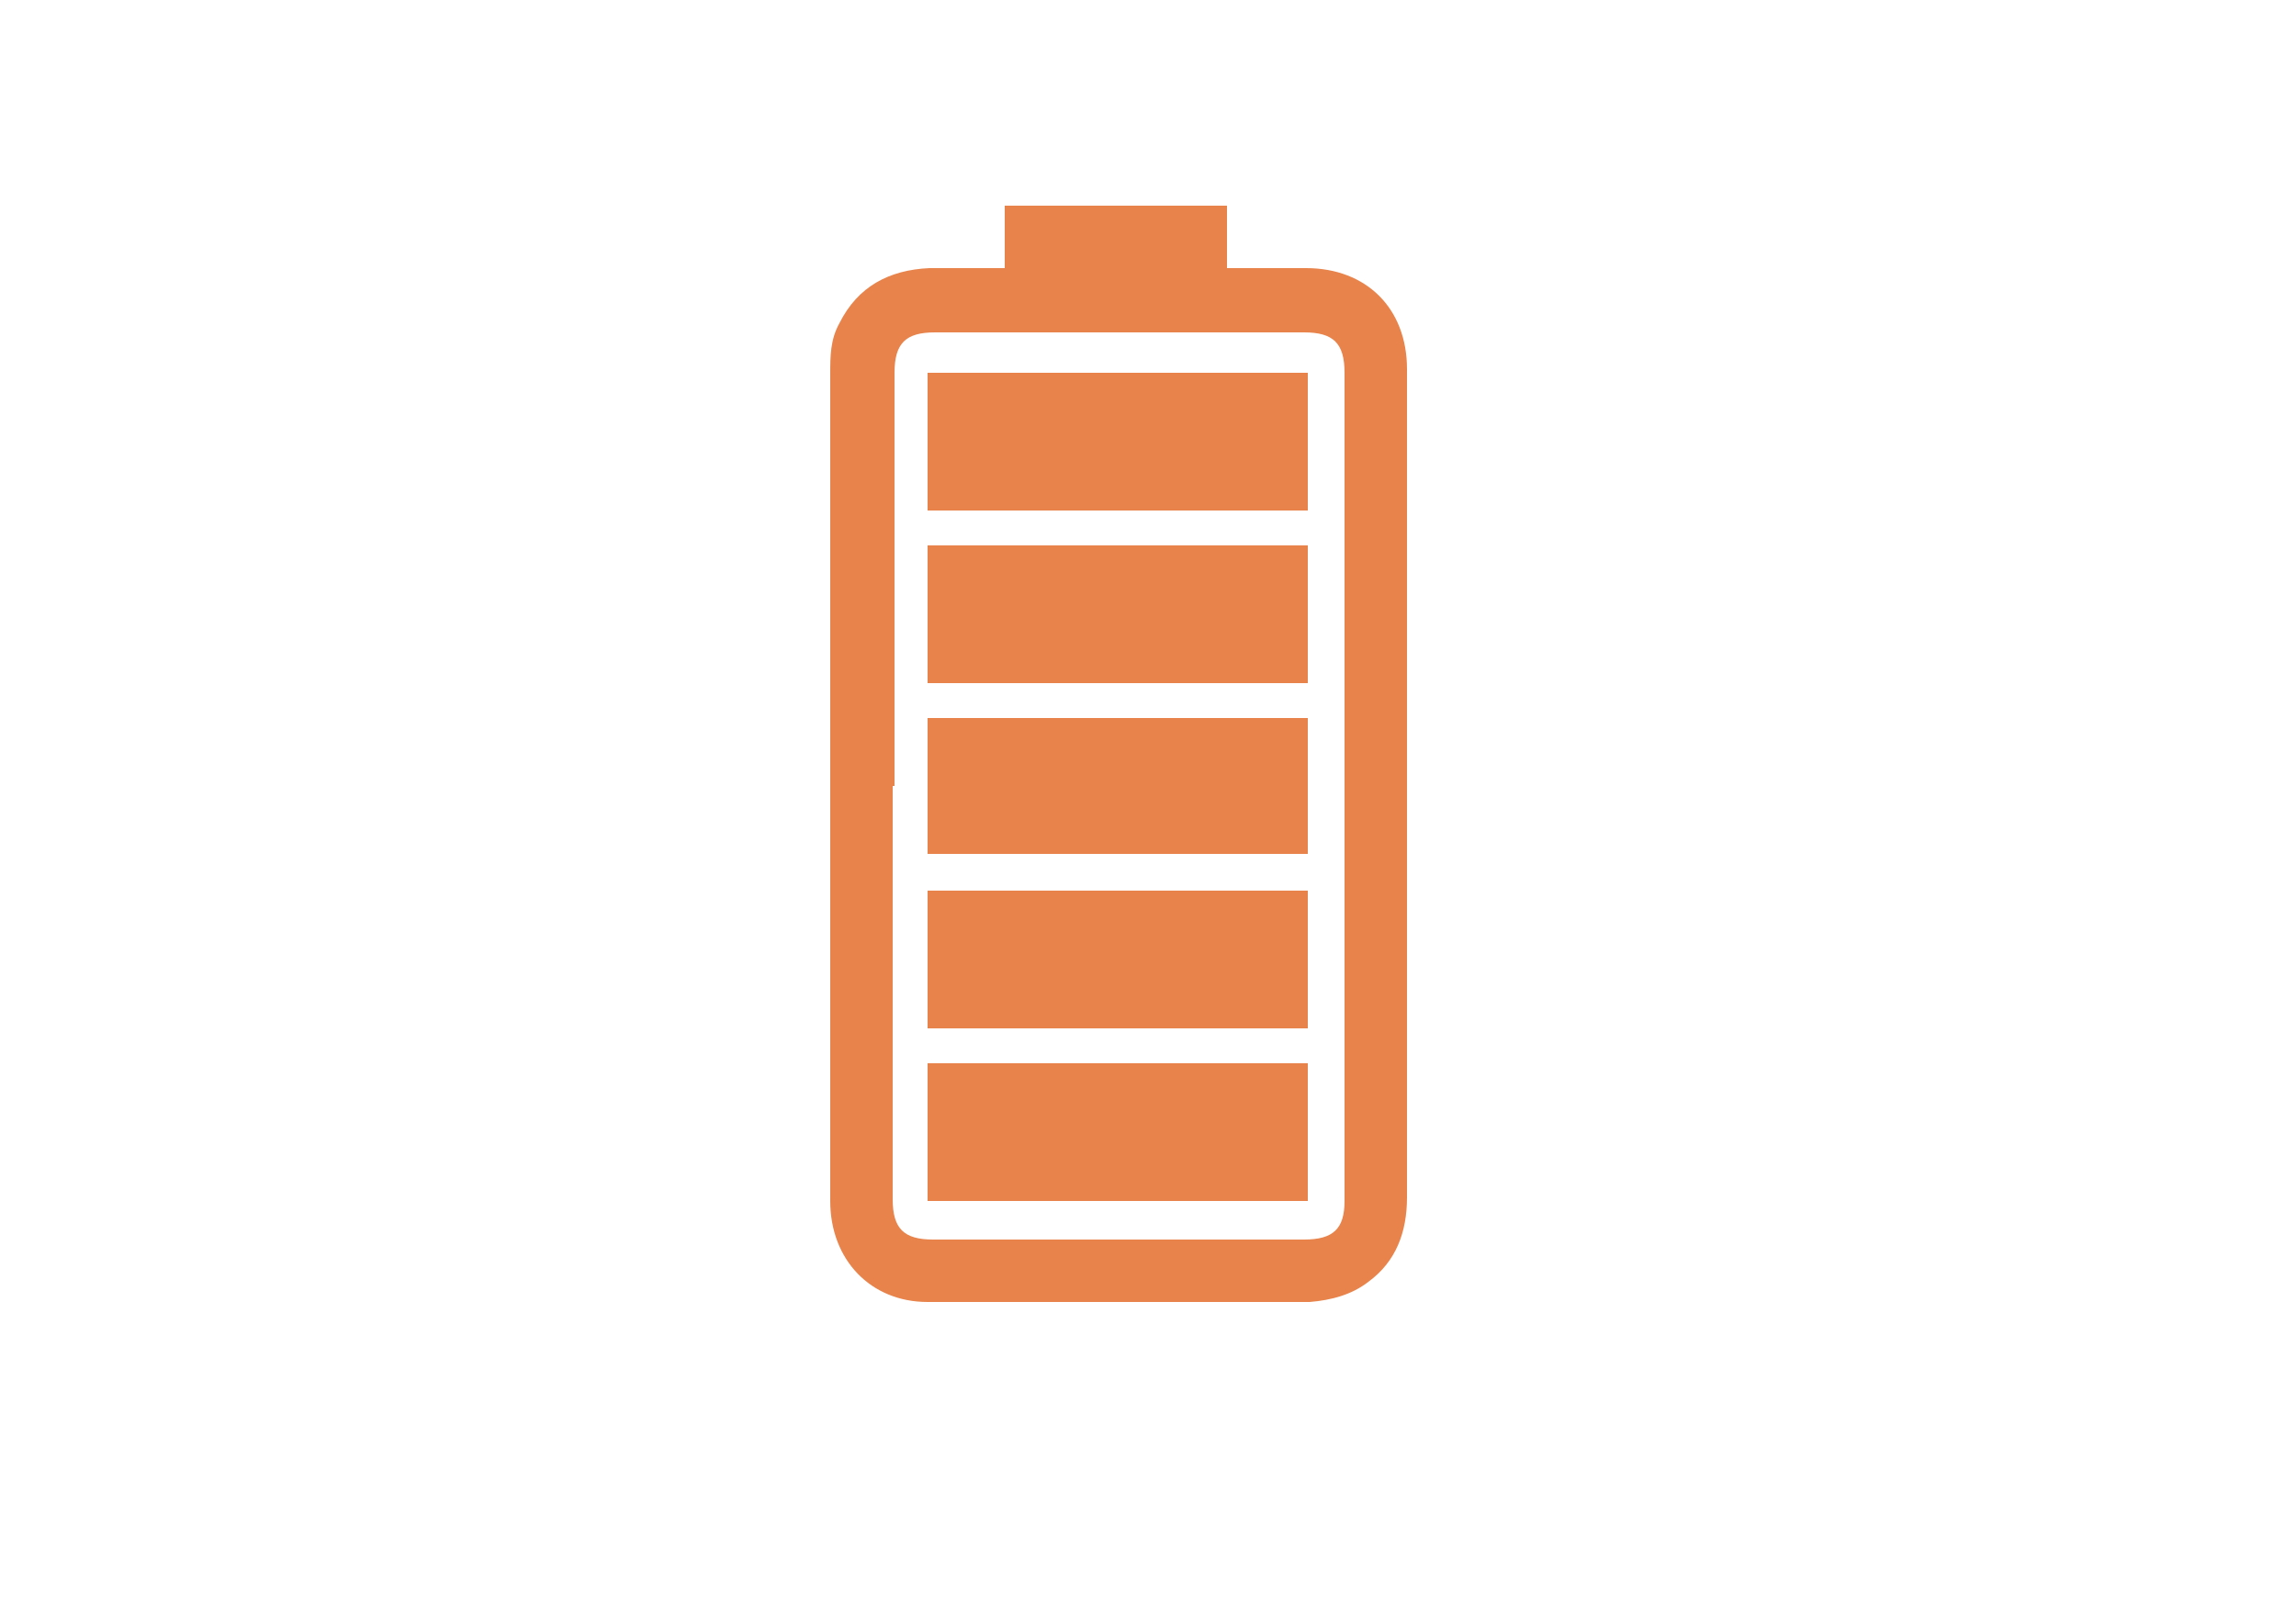 <?xml version="1.0" encoding="UTF-8"?>
<svg xmlns="http://www.w3.org/2000/svg" version="1.1" viewBox="0 0 125 88">
  <defs>
    <style>
      .cls-1 {
        fill: #e7834b;
      }
    </style>
  </defs>
  <!-- Generator: Adobe Illustrator 28.6.0, SVG Export Plug-In . SVG Version: 1.2.0 Build 709)  -->
  <g>
    <g id="Layer_2">
      <path class="cls-1" d="M66.8,11.2v3.4c.3,0,.7,0,1,0,1.1,0,2.2,0,3.3,0,3.3,0,5.5,2.2,5.5,5.5,0,1.3,0,2.6,0,4,0,13.7,0,27.4,0,41.1,0,1.9-.6,3.5-2.1,4.6-.9.7-2,1-3.2,1.1-6.9,0-13.9,0-20.8,0-3.1,0-5.3-2.3-5.3-5.5,0-4,0-8.1,0-12.1,0-11,0-21.9,0-32.9,0-1,0-1.9.5-2.8,1-2,2.7-2.9,4.9-3,1.1,0,2.3,0,3.4,0,.2,0,.4,0,.7,0v-3.4h12.1ZM48.6,42.8c0,7.5,0,15,0,22.5,0,1.6.6,2.2,2.2,2.2,6.7,0,13.5,0,20.2,0,1.6,0,2.2-.6,2.2-2.1,0-15,0-30,0-45.1,0-1.6-.6-2.2-2.2-2.2-6.7,0-13.4,0-20.1,0-1.6,0-2.2.6-2.2,2.2,0,7.5,0,15,0,22.5Z"></path>
      <path class="cls-1" d="M71.2,27.8h-20.7v-7.5h20.7v7.5Z"></path>
      <path class="cls-1" d="M71.2,29.7v7.5h-20.7v-7.5h20.7Z"></path>
      <path class="cls-1" d="M71.2,56h-20.7v-7.5h20.7v7.5Z"></path>
      <path class="cls-1" d="M50.5,65.4v-7.5h20.7v7.5h-20.7Z"></path>
      <path class="cls-1" d="M71.2,39.1v7.4h-20.7v-7.4h20.7Z"></path>
    </g>
  </g>
</svg>
